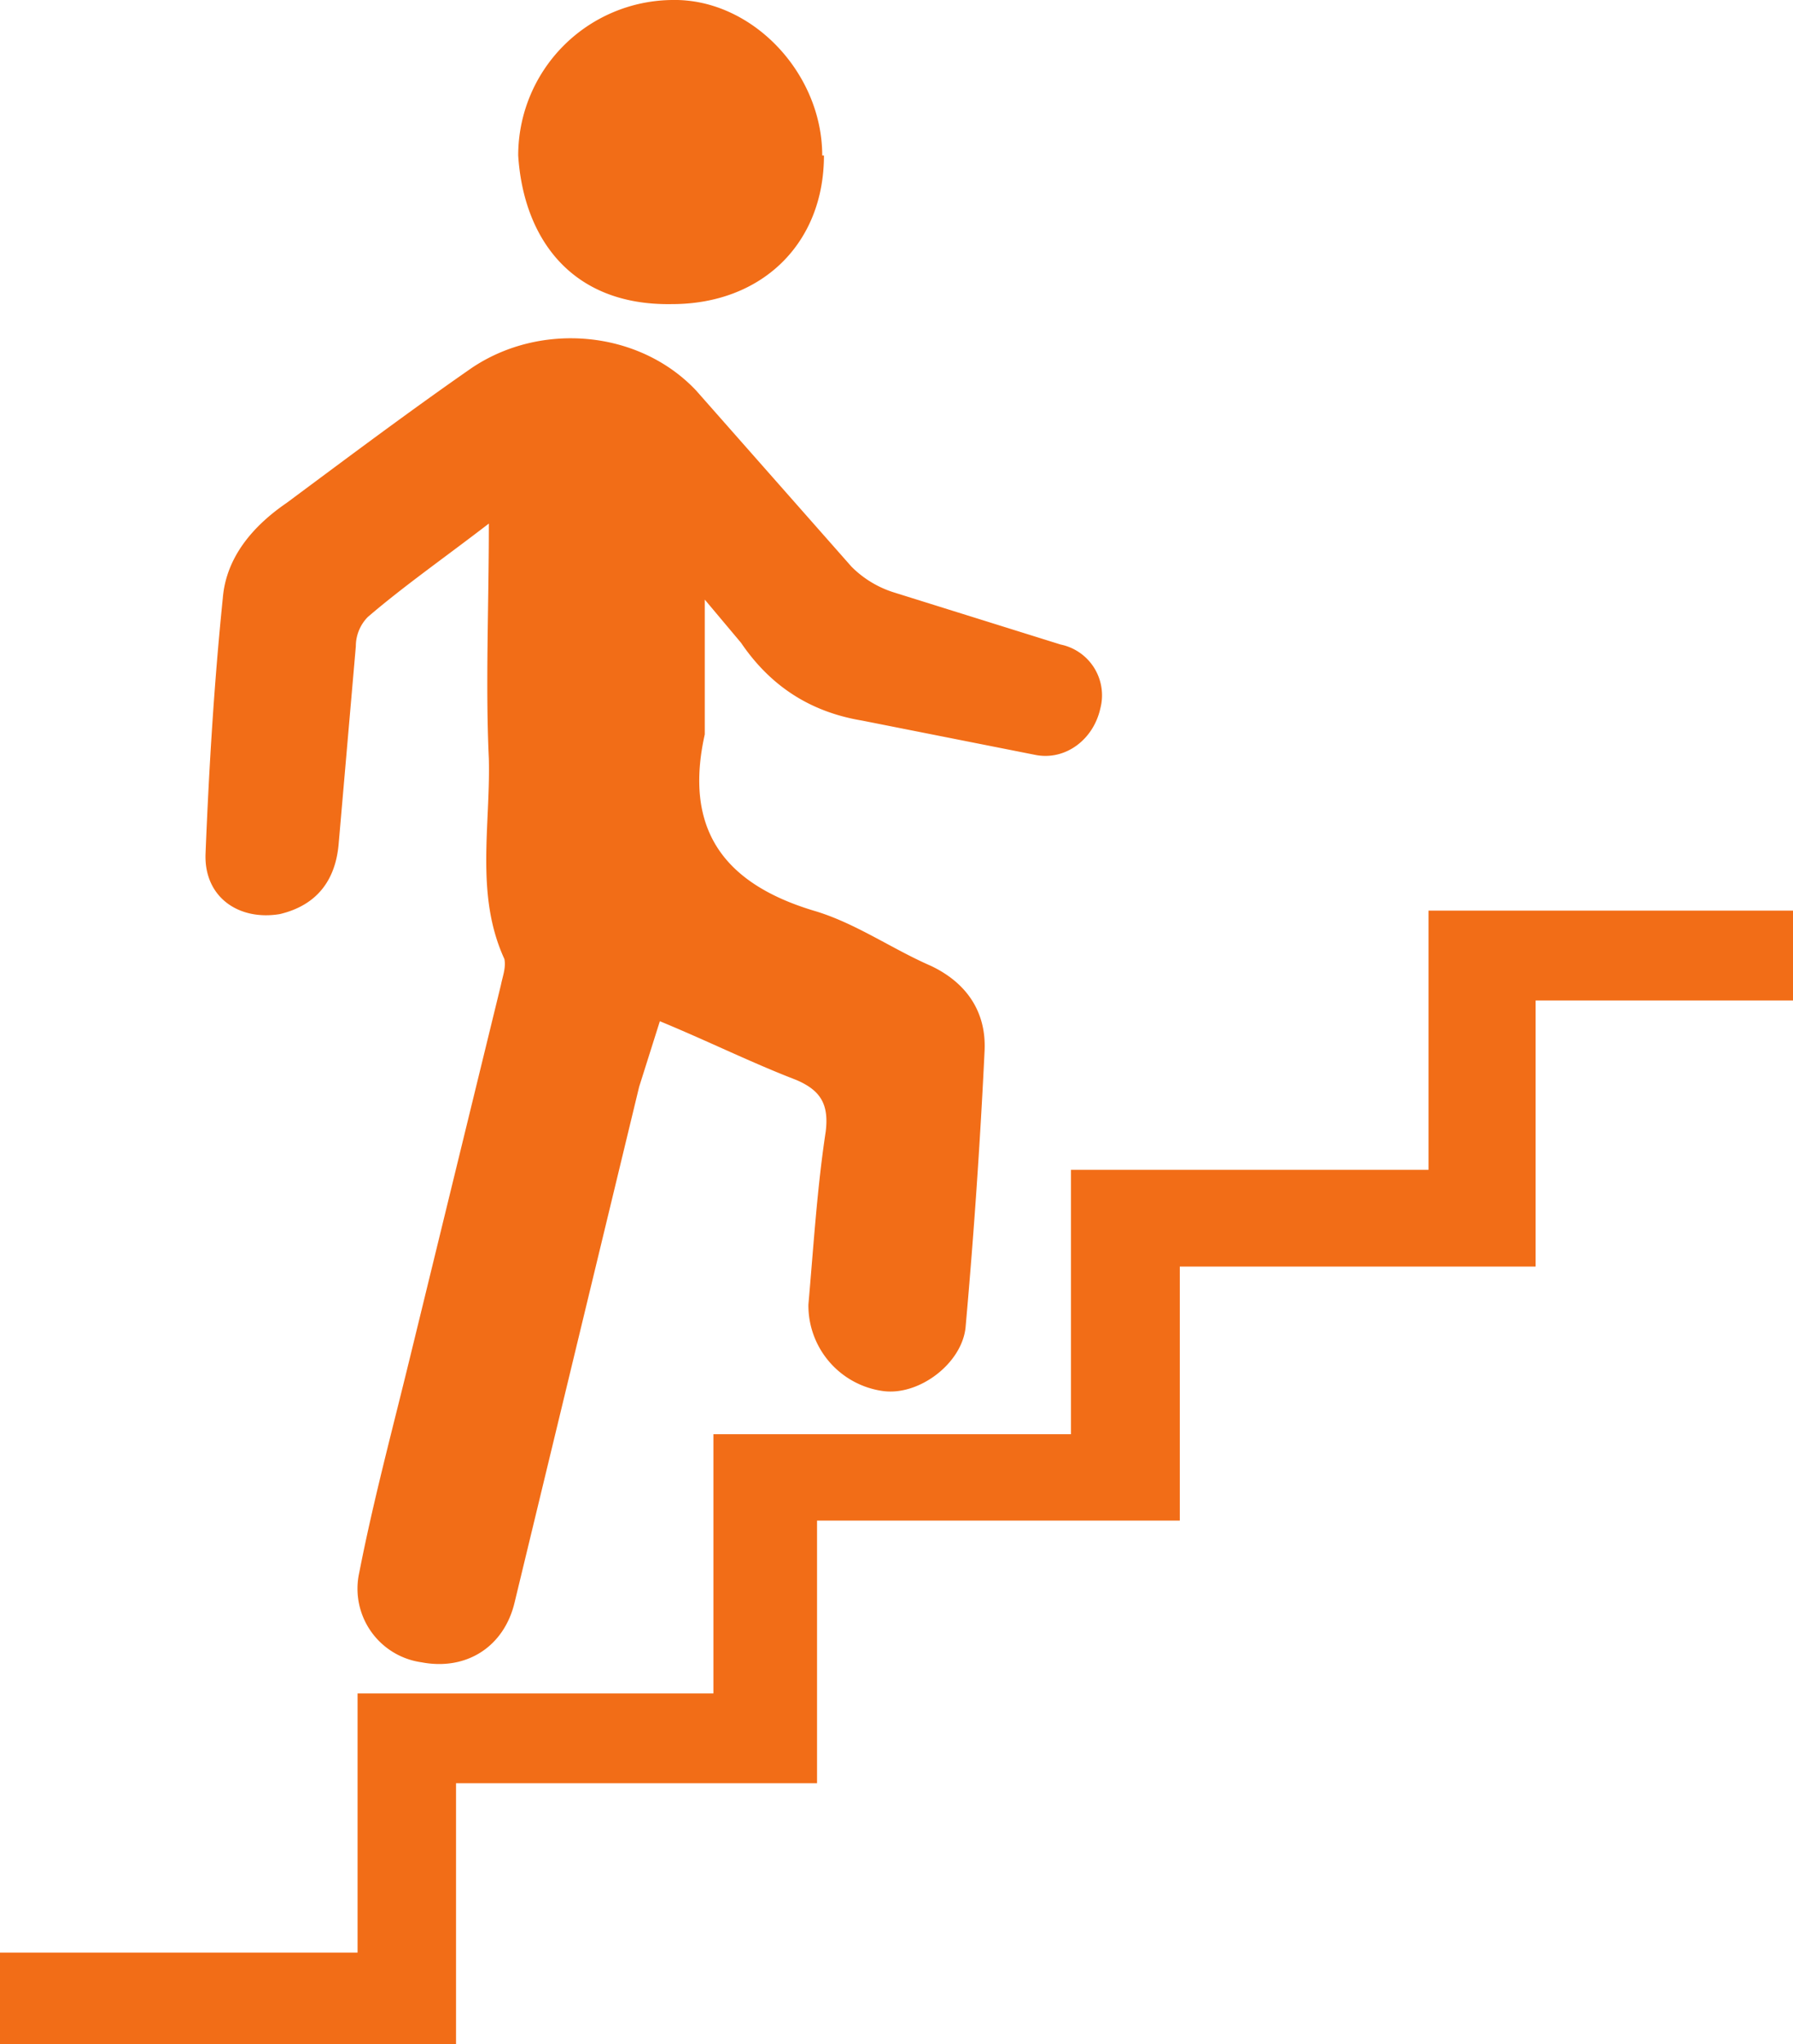 <?xml version="1.0" encoding="utf-8"?><svg xmlns="http://www.w3.org/2000/svg" viewBox="0 0 103.8 118.3"><path fill="#f26d17" d="M28.3 30.3c-2.6 2-4.9 3.6-7 5.4-.4.4-.7 1-.7 1.7l-1 11.5c-.2 2.1-1.3 3.5-3.4 4-2.4.4-4.4-1-4.3-3.5.2-5 .5-9.9 1-14.8.2-2.4 1.8-4.2 3.7-5.5 3.5-2.6 7.1-5.3 10.7-7.8 4-2.7 9.7-2.2 13 1.3l9 10.2a6 6 0 0 0 2.5 1.5l9.6 3a3 3 0 0 1 2.3 3.7c-.4 1.8-2 3-3.7 2.7l-10.1-2c-3-.5-5.3-2-7-4.5l-2.1-2.5v7.8c-1.2 5.4 1 8.6 6.3 10.2 2.4.7 4.5 2.2 6.8 3.2 2.1 1 3.2 2.7 3.1 4.9a391 391 0 0 1-1.1 16c-.2 2.1-2.7 4-4.8 3.7a5 5 0 0 1-4.3-5c.3-3.4.5-6.7 1-10 .2-1.6-.3-2.4-1.7-3-2.6-1-5-2.2-7.9-3.4L37 62.9l-7.2 29.8c-.6 2.6-2.8 4-5.4 3.5a4.3 4.3 0 0 1-3.6-5.2c.8-4.1 1.9-8.2 2.9-12.3L29 57c.1-.5.3-1 .2-1.5-1.7-3.7-.8-7.7-.9-11.6-.2-4.3 0-8.7 0-13.6Zm19 72.9V88h21V73.3h20.6V57.9h15v-5.2H82.7v15H62V83H41.3v15H20.7v15H0v5.3h26.4v-15.1h21ZM47.6 9c0-4.8-4.1-9.1-8.7-9A9 9 0 0 0 30 9c.3 4.7 3 8.7 8.9 8.6 5.2 0 8.8-3.5 8.8-8.6Z"/></svg>
